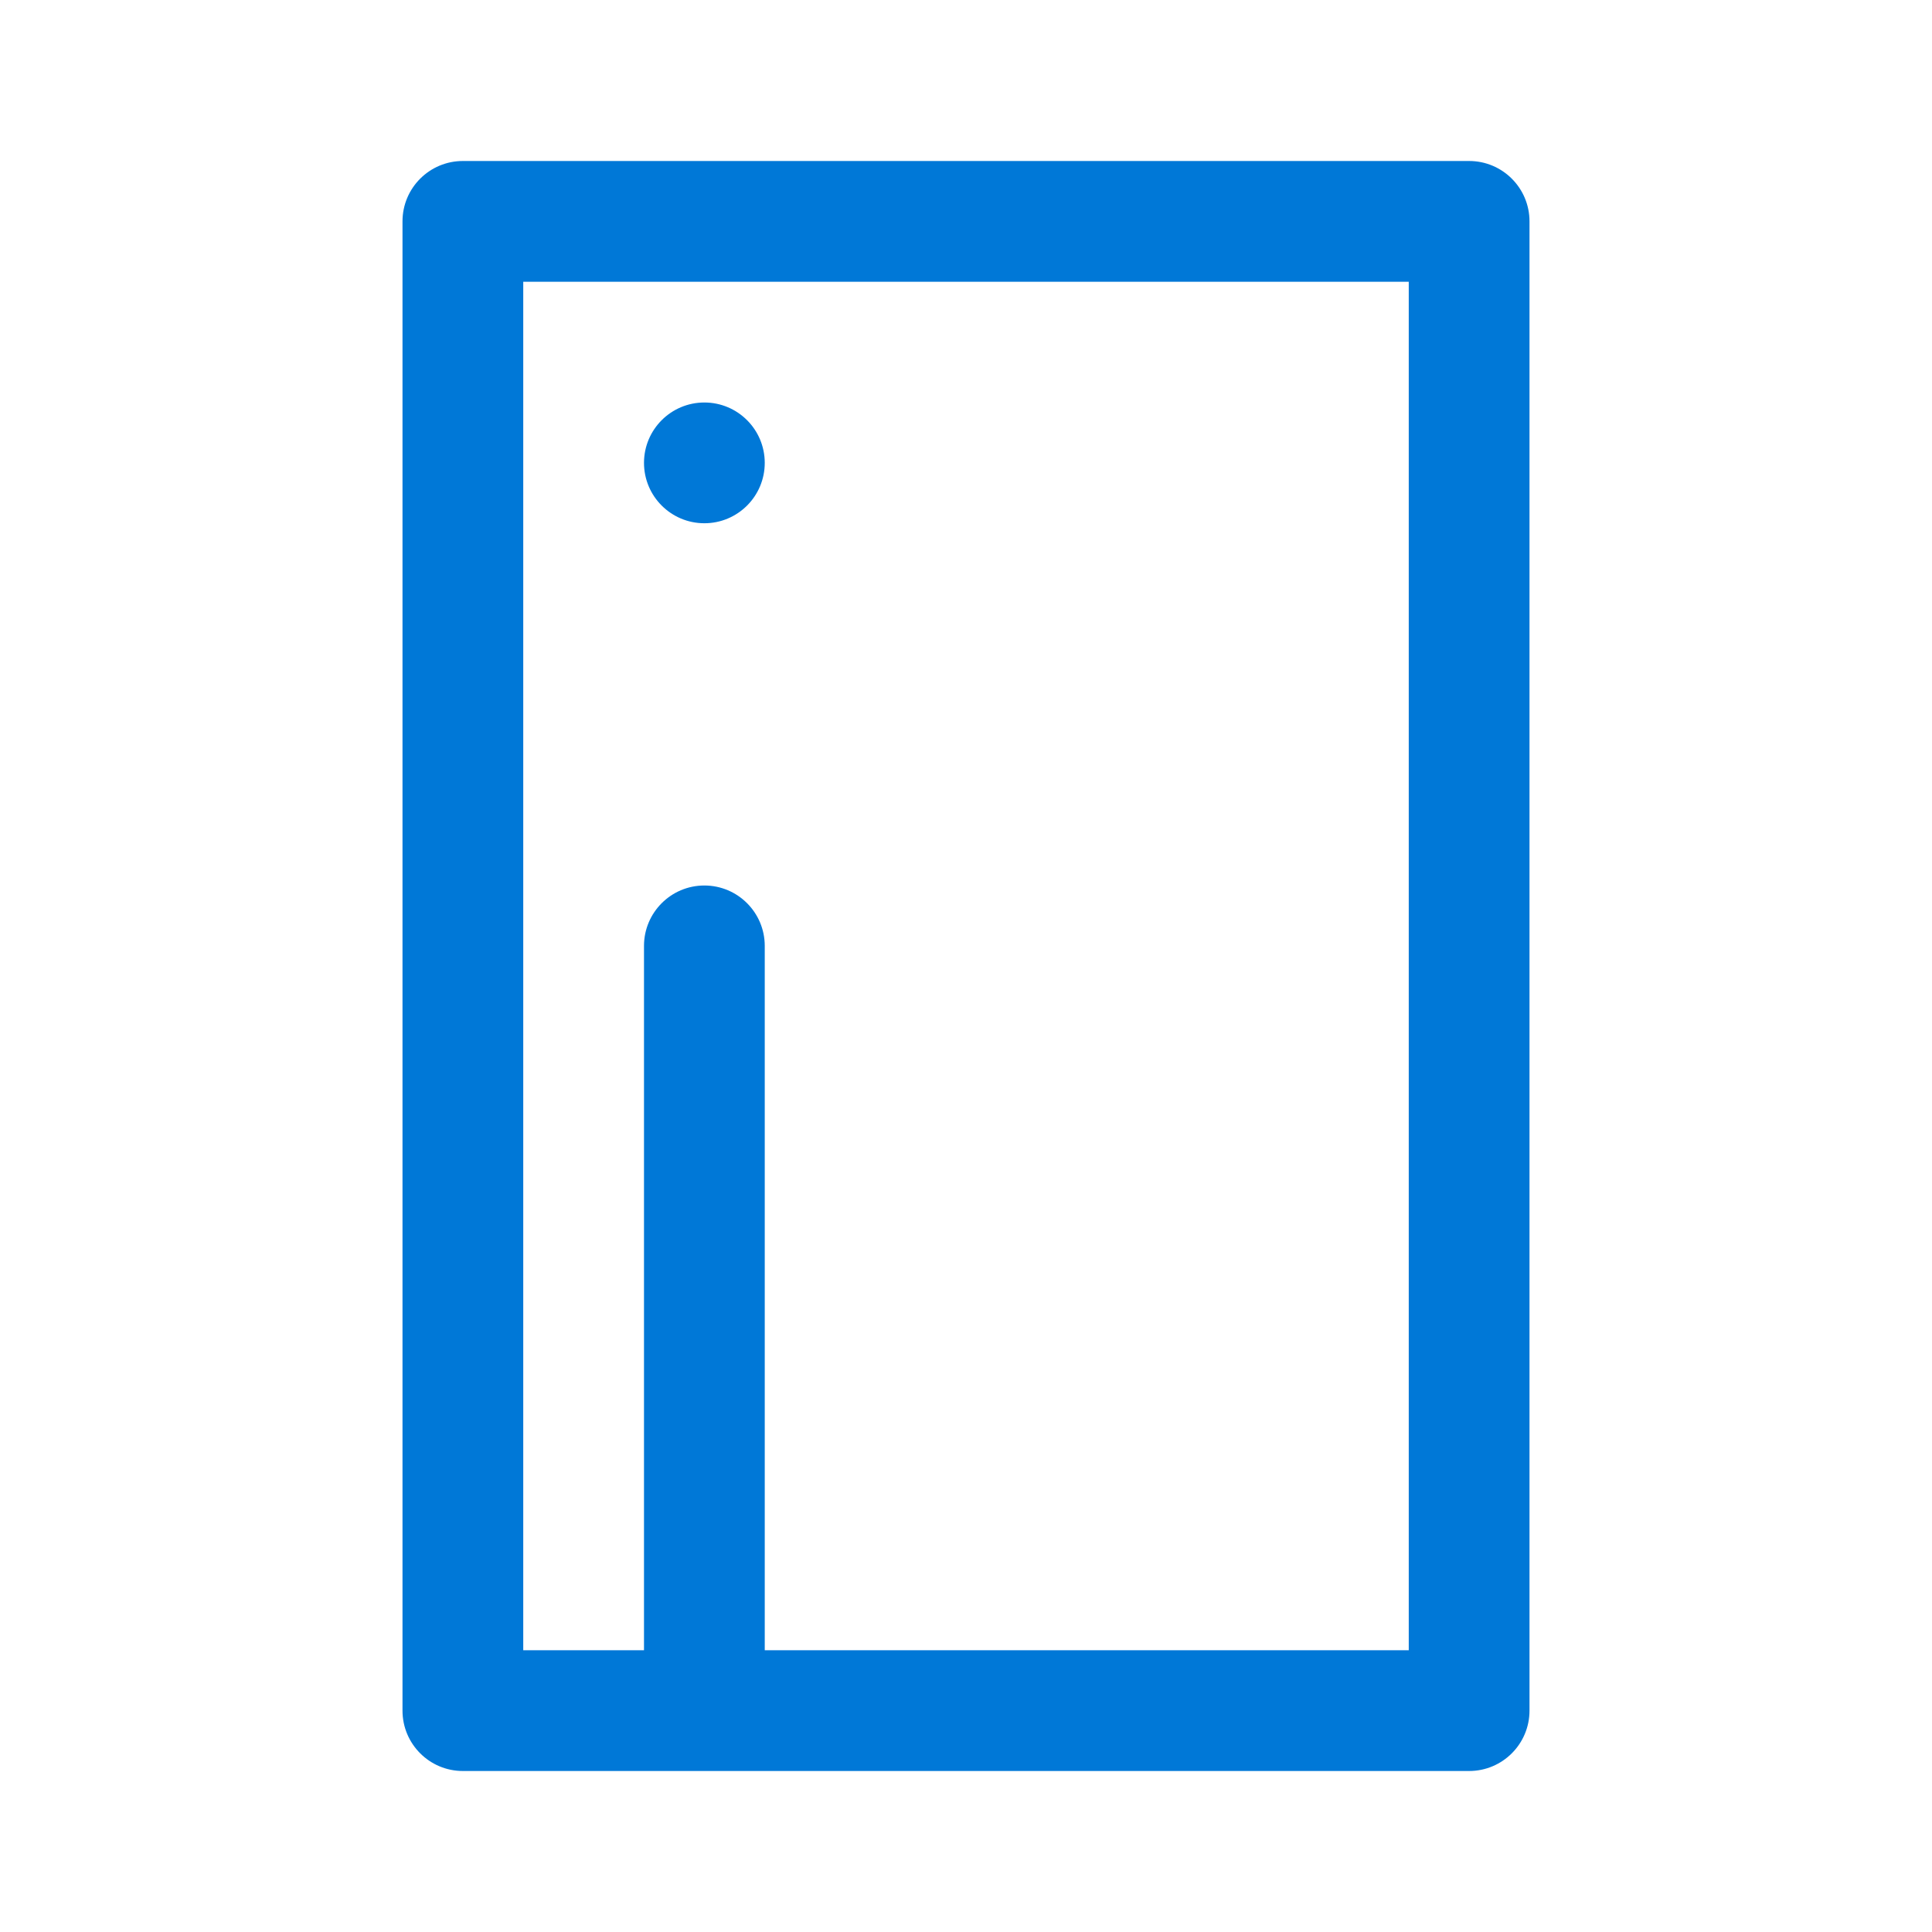 <svg width="60" height="60" viewBox="0 0 60 60" fill="none" xmlns="http://www.w3.org/2000/svg">
<path d="M23.75 14.375C23.75 15.411 22.91 16.25 21.875 16.25C20.84 16.25 20 15.411 20 14.375C20 13.339 20.84 12.5 21.875 12.5C22.91 12.5 23.75 13.339 23.75 14.375ZM14.375 5C13.339 5 12.5 5.839 12.5 6.875V53.125C12.5 54.16 13.339 55 14.375 55H45.625C46.66 55 47.5 54.16 47.5 53.125V6.875C47.5 5.839 46.66 5 45.625 5H14.375ZM23.75 51.25V29.375C23.75 28.34 22.91 27.5 21.875 27.5C20.84 27.5 20 28.34 20 29.375V51.25H16.25V8.75H43.75V51.25H23.75Z" fill="#0078D7"/>
</svg>
